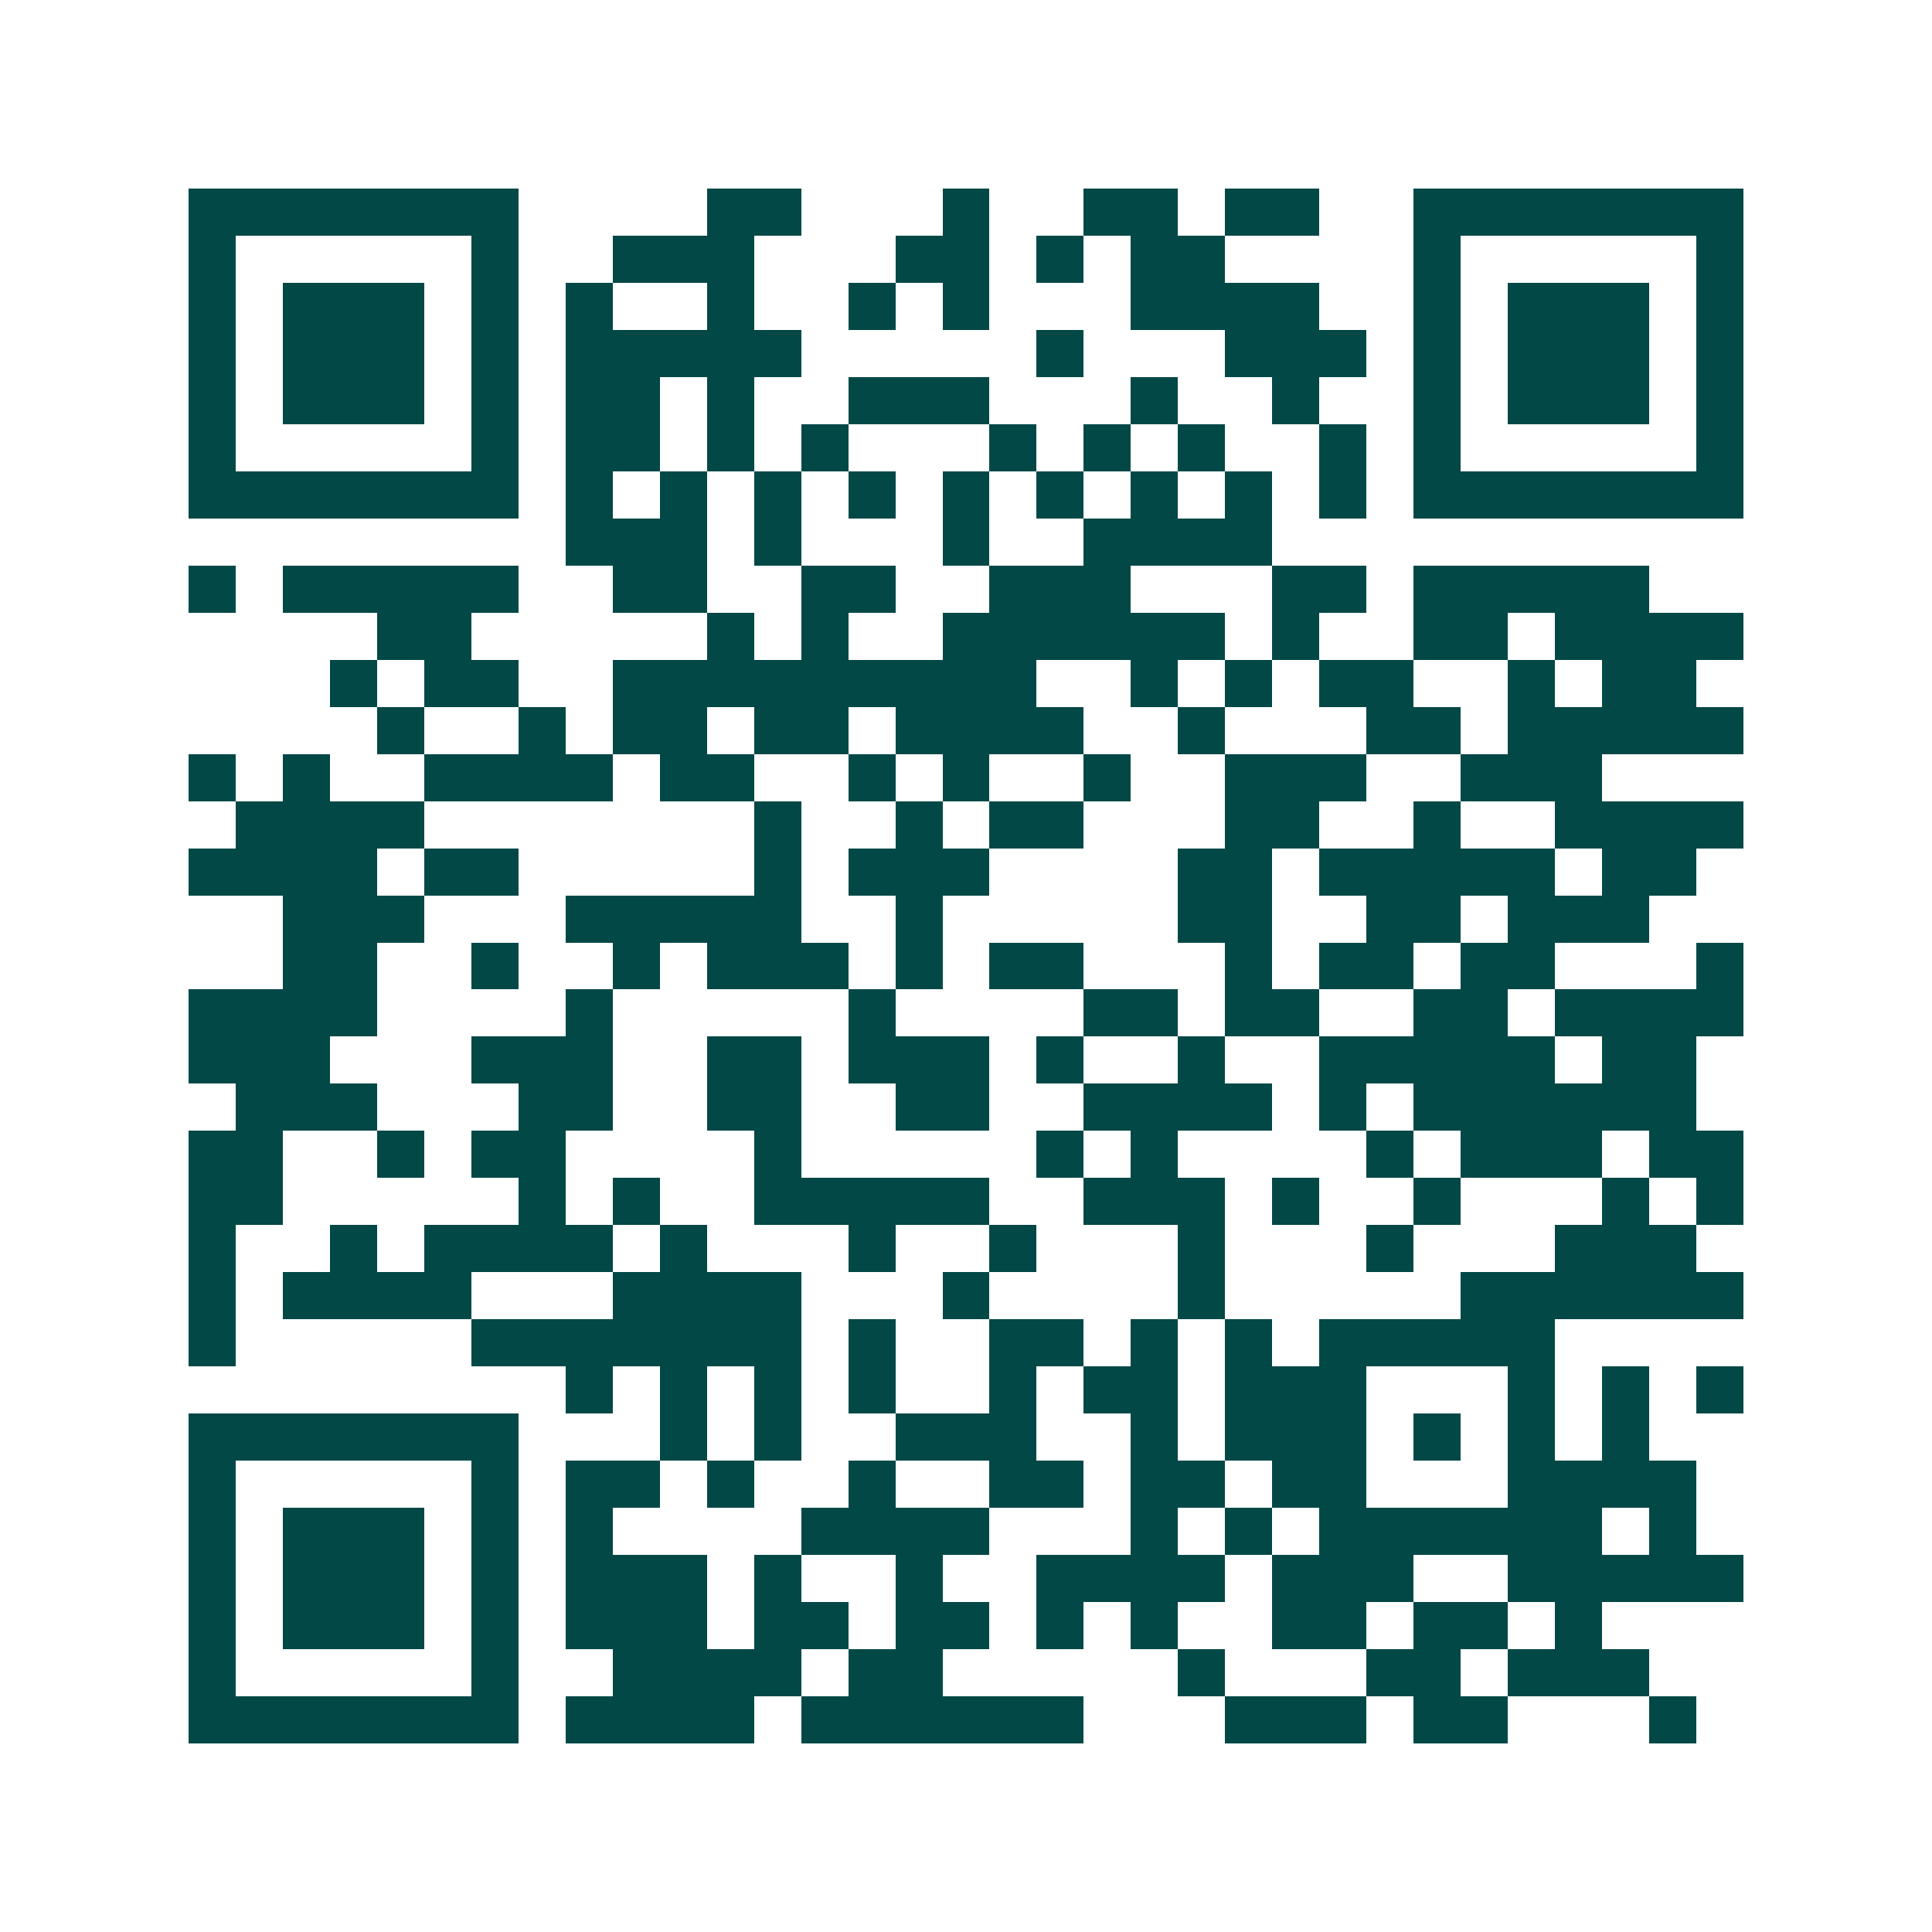 <svg xmlns="http://www.w3.org/2000/svg" width="200" height="200" viewBox="0 0 41 41" shape-rendering="crispEdges"><path fill="#ffffff" d="M0 0h41v41H0z"/><path stroke="#014847" d="M4 4.5h7m4 0h2m3 0h1m2 0h2m1 0h2m2 0h7M4 5.5h1m5 0h1m2 0h3m3 0h2m1 0h1m1 0h2m4 0h1m5 0h1M4 6.5h1m1 0h3m1 0h1m1 0h1m2 0h1m2 0h1m1 0h1m3 0h4m2 0h1m1 0h3m1 0h1M4 7.5h1m1 0h3m1 0h1m1 0h5m5 0h1m3 0h3m1 0h1m1 0h3m1 0h1M4 8.5h1m1 0h3m1 0h1m1 0h2m1 0h1m2 0h3m3 0h1m2 0h1m2 0h1m1 0h3m1 0h1M4 9.5h1m5 0h1m1 0h2m1 0h1m1 0h1m3 0h1m1 0h1m1 0h1m2 0h1m1 0h1m5 0h1M4 10.5h7m1 0h1m1 0h1m1 0h1m1 0h1m1 0h1m1 0h1m1 0h1m1 0h1m1 0h1m1 0h7M12 11.5h3m1 0h1m3 0h1m2 0h4M4 12.5h1m1 0h5m2 0h2m2 0h2m2 0h3m3 0h2m1 0h5M8 13.5h2m5 0h1m1 0h1m2 0h6m1 0h1m2 0h2m1 0h4M7 14.5h1m1 0h2m2 0h9m2 0h1m1 0h1m1 0h2m2 0h1m1 0h2M8 15.5h1m2 0h1m1 0h2m1 0h2m1 0h4m2 0h1m3 0h2m1 0h5M4 16.5h1m1 0h1m2 0h4m1 0h2m2 0h1m1 0h1m2 0h1m2 0h3m2 0h3M5 17.5h4m7 0h1m2 0h1m1 0h2m3 0h2m2 0h1m2 0h4M4 18.5h4m1 0h2m5 0h1m1 0h3m4 0h2m1 0h5m1 0h2M6 19.5h3m3 0h5m2 0h1m5 0h2m2 0h2m1 0h3M6 20.5h2m2 0h1m2 0h1m1 0h3m1 0h1m1 0h2m3 0h1m1 0h2m1 0h2m3 0h1M4 21.5h4m4 0h1m5 0h1m4 0h2m1 0h2m2 0h2m1 0h4M4 22.5h3m3 0h3m2 0h2m1 0h3m1 0h1m2 0h1m2 0h5m1 0h2M5 23.5h3m3 0h2m2 0h2m2 0h2m2 0h4m1 0h1m1 0h6M4 24.5h2m2 0h1m1 0h2m4 0h1m5 0h1m1 0h1m4 0h1m1 0h3m1 0h2M4 25.5h2m5 0h1m1 0h1m2 0h5m2 0h3m1 0h1m2 0h1m3 0h1m1 0h1M4 26.5h1m2 0h1m1 0h4m1 0h1m3 0h1m2 0h1m3 0h1m3 0h1m3 0h3M4 27.5h1m1 0h4m3 0h4m3 0h1m4 0h1m5 0h6M4 28.5h1m5 0h7m1 0h1m2 0h2m1 0h1m1 0h1m1 0h5M12 29.5h1m1 0h1m1 0h1m1 0h1m2 0h1m1 0h2m1 0h3m3 0h1m1 0h1m1 0h1M4 30.5h7m3 0h1m1 0h1m2 0h3m2 0h1m1 0h3m1 0h1m1 0h1m1 0h1M4 31.5h1m5 0h1m1 0h2m1 0h1m2 0h1m2 0h2m1 0h2m1 0h2m3 0h4M4 32.5h1m1 0h3m1 0h1m1 0h1m4 0h4m3 0h1m1 0h1m1 0h6m1 0h1M4 33.5h1m1 0h3m1 0h1m1 0h3m1 0h1m2 0h1m2 0h4m1 0h3m2 0h5M4 34.5h1m1 0h3m1 0h1m1 0h3m1 0h2m1 0h2m1 0h1m1 0h1m2 0h2m1 0h2m1 0h1M4 35.5h1m5 0h1m2 0h4m1 0h2m5 0h1m3 0h2m1 0h3M4 36.5h7m1 0h4m1 0h6m3 0h3m1 0h2m3 0h1"/></svg>
